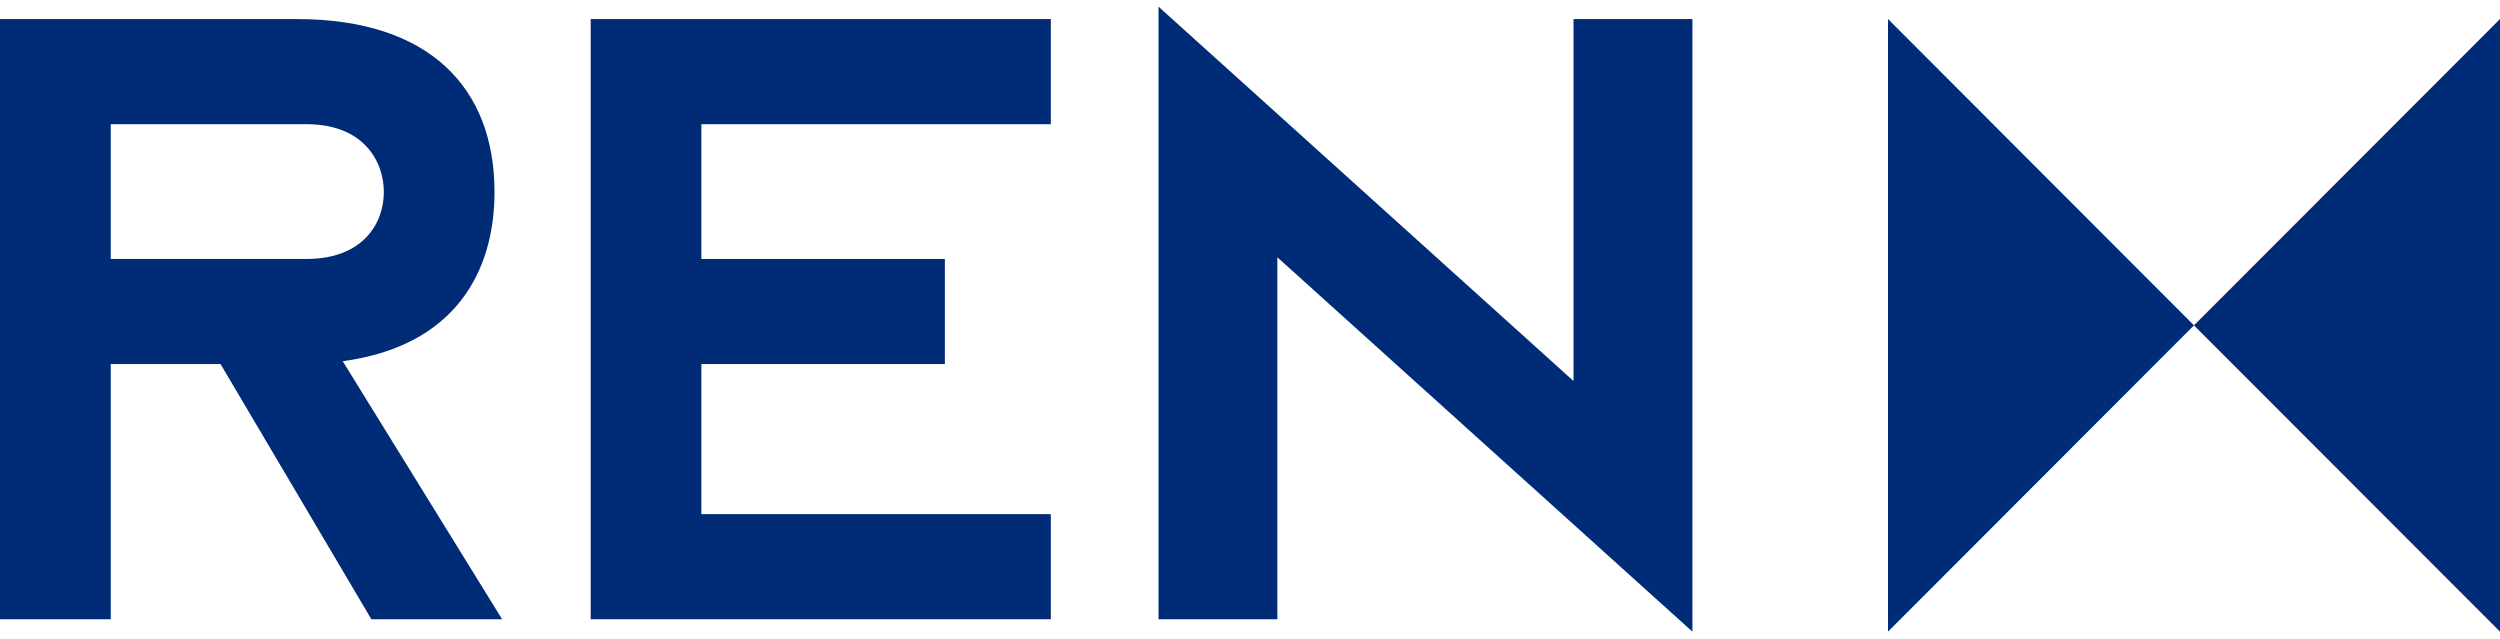<svg width="184" height="47" viewBox="0 0 184 47" fill="none" xmlns="http://www.w3.org/2000/svg">
<path d="M161.476 23.947L138.957 1.399V46.49L161.476 23.947Z" fill="#002C77"/>
<path d="M184 46.49V1.399L161.476 23.947L184 46.49Z" fill="#002C77"/>
<path d="M8.152 19.058H22.557C26.77 19.058 28.25 16.381 28.25 14.135C28.25 11.888 26.776 9.141 22.557 9.141H8.152V19.058ZM0 1.404H21.853C31.622 1.404 36.396 6.47 36.396 14.135C36.396 19.972 33.514 25.462 25.225 26.585L36.957 45.576H27.332L16.232 26.794H8.152V45.576H0V1.404Z" fill="#002C77"/>
<path d="M94.013 18.936V45.576H85.267V0.49L115.811 28.044V1.404H124.562V46.49L94.013 18.936Z" fill="#002C77"/>
<path d="M43.475 1.404H77.341V9.141H51.621V19.058H69.542V26.794H51.621V37.84H77.341V45.576H43.475V1.404Z" fill="#002C77"/>
</svg>
